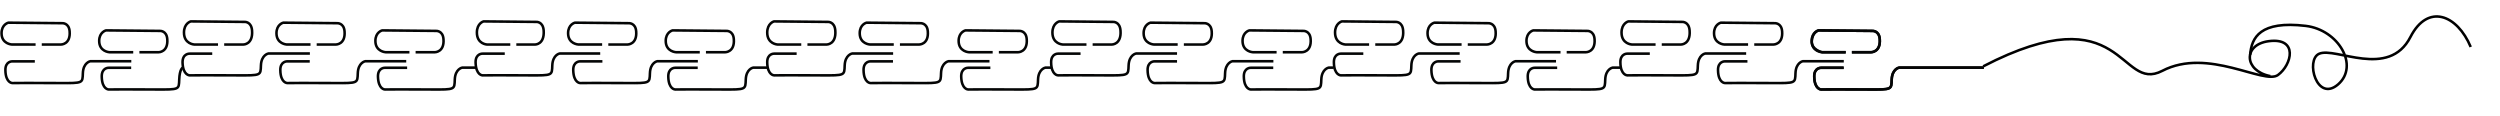 <?xml version="1.0" encoding="UTF-8" standalone="no"?>
<svg
   width="1946"
   height="90"
   viewBox="0 0 1946 90"
   fill="none"
   version="1.1"
   id="svg453"
   sodipodi:docname="HILO-RIBETEADO-ABAJO.svg"
   inkscape:version="1.2.2 (b0a8486541, 2022-12-01)"
   xmlns:inkscape="http://www.inkscape.org/namespaces/inkscape"
   xmlns:sodipodi="http://sodipodi.sourceforge.net/DTD/sodipodi-0.dtd"
   xmlns="http://www.w3.org/2000/svg"
   xmlns:svg="http://www.w3.org/2000/svg">
  <defs
     id="defs457" />
  <sodipodi:namedview
     id="namedview455"
     pagecolor="#ffffff"
     bordercolor="#000000"
     borderopacity="0.25"
     inkscape:showpageshadow="2"
     inkscape:pageopacity="0.0"
     inkscape:pagecheckerboard="0"
     inkscape:deskcolor="#d1d1d1"
     showgrid="false"
     inkscape:zoom="0.48327442"
     inkscape:cx="1128.7583"
     inkscape:cy="156.22594"
     inkscape:window-width="1916"
     inkscape:window-height="1036"
     inkscape:window-x="0"
     inkscape:window-y="20"
     inkscape:window-maximized="1"
     inkscape:current-layer="svg453" />
  <path
     class="st0"
     d="m 1923.207,36.555 c -10.5,-25.1 -33.3,-34.2 -46.9,-7.8 -16.9,33 -58.5,7.5 -71.1,13.1 -10.9,4.8 -1.8,38.2 14.8,23.8 16.5,-14.4 0.4,-42.4 -25.2,-45.5 -35.5,-4.2 -42.2,9 -43.3,22.5"
     id="path4"
     style="fill:none;stroke:#000000;stroke-width:2" />
  <path
     class="st0"
     d="m 1543.707,51.655 c 110,-57 105.7,21 139.4,3.5 35.7,-18.6 79.3,11.2 90.1,3.2 10.8,-7.9 16,-29.3 -7.2,-26.3 -20.1,2.6 -19.6,23.1 1.2,27.2"
     id="path6"
     style="fill:none;stroke:#000000;stroke-width:2" />
  <path
     class="st1"
     d="m 1544.207,52.655 h -66 c 0,0 -5.4,1 -5.7,9.3 -0.3,7.8 0.3,7.8 -18.2,7.7 -18.5,-0.2 -36.7,0 -36.7,0 0,0 -5.2,0 -5.4,-9.9 -0.2,-7.2 5.4,-7 5.4,-7 h 17.5"
     id="path8"
     style="fill:none;stroke:#040505;stroke-width:2;stroke-miterlimit:10" />
  <path
     class="st1"
     d="m 1441.507,40.655 h 15 c 0,0 7.5,0 6.7,-10.2 -0.5,-6.8 -5.8,-6.4 -5.8,-6.4 l -41.8,-0.4 c 0,0 -4.8,1.3 -5.3,8.2 -0.5,6.9 8,8.8 8,8.8 h 18.4"
     id="path10"
     style="fill:none;stroke:#040505;stroke-width:2;stroke-miterlimit:10" />
  <path
     class="st1"
     d="m 1544.207,52.655 h -66 c 0,0 -5.4,1 -5.7,9.3 -0.3,7.8 0.3,7.8 -18.2,7.7 -18.5,-0.2 -36.7,0 -36.7,0 0,0 -5.2,0 -5.4,-9.9 -0.2,-7.2 5.4,-7 5.4,-7 h 17.5"
     id="path12"
     style="fill:none;stroke:#040505;stroke-width:2;stroke-miterlimit:10" />
  <path
     class="st1"
     d="m 1435.207,47.655 h -31.9 c 0,0 -5.4,1 -5.7,9.3 -0.3,7.8 0.3,7.8 -18.2,7.7 -18.5,-0.2 -36.7,0 -36.7,0 0,0 -5.2,0 -5.4,-9.9 -0.2,-7.2 5.4,-7 5.4,-7 h 17.5"
     id="path14"
     style="fill:none;stroke:#040505;stroke-width:2;stroke-miterlimit:10" />
  <path
     class="st1"
     d="m 1441.507,40.655 h 15 c 0,0 7.5,0 6.7,-10.2 -0.5,-6.8 -5.8,-6.4 -5.8,-6.4 l -41.9,-0.4 c 0,0 -5.3,1.3 -5.3,8.2 0,8.4 8,8.8 8,8.8 h 18.5"
     id="path16"
     style="fill:none;stroke:#040505;stroke-width:2;stroke-miterlimit:10" />
  <path
     class="st1"
     d="m 1365.507,34.655 h 15 c 0,0 7.5,0 6.7,-10.2 -0.5,-6.8 -5.8,-6.4 -5.8,-6.4 l -41.9,-0.4 c 0,0 -5.3,1.3 -5.3,8.2 0,8.4 8,8.8 8,8.8 h 18.5"
     id="path18"
     style="fill:none;stroke:#040505;stroke-width:2;stroke-miterlimit:10" />
  <path
     class="st1"
     d="m 1359.207,41.655 h -31.9 c 0,0 -5.4,1 -5.7,9.3 -0.3,7.8 0.3,7.8 -18.2,7.7 -18.5,-0.2 -36.7,0 -36.7,0 0,0 -5.2,0 -5.4,-9.9 -0.2,-7.2 5.4,-7 5.4,-7 h 17.5"
     id="path20"
     style="fill:none;stroke:#040505;stroke-width:2;stroke-miterlimit:10" />
  <path
     class="st1"
     d="m 1293.507,34.655 h 15 c 0,0 7.5,0 6.7,-10.8 -0.5,-7.2 -5.8,-6.8 -5.8,-6.8 l -41.9,-0.4 c 0,0 -5.3,1.4 -5.3,8.7 0,8.9 8,9.3 8,9.3 h 18.5"
     id="path22"
     style="fill:none;stroke:#040505;stroke-width:2;stroke-miterlimit:10" />
  <path
     class="st1"
     d="m 1261.207,52.655 h -6 c 0,0 -5.4,1 -5.7,9.3 -0.3,7.8 0.3,7.8 -18.2,7.7 -18.5,-0.2 -36.7,0 -36.7,0 0,0 -5.2,0 -5.4,-9.9 -0.2,-7.2 5.4,-7 5.4,-7 h 17.5"
     id="path24"
     style="fill:none;stroke:#040505;stroke-width:2;stroke-miterlimit:10" />
  <path
     class="st1"
     d="m 1211.207,47.655 h -31.6 c 0,0 -5.4,1 -5.7,9.3 -0.3,7.8 0.3,7.8 -18,7.7 -18.3,-0.2 -36.3,0 -36.3,0 0,0 -5.1,0 -5.4,-9.9 -0.2,-7.2 5.4,-7 5.4,-7 h 17.3"
     id="path26"
     style="fill:none;stroke:#040505;stroke-width:2;stroke-miterlimit:10" />
  <path
     class="st1"
     d="m 1219.507,40.655 h 15 c 0,0 7.5,0 6.7,-10.2 -0.5,-6.8 -5.8,-6.4 -5.8,-6.4 l -41.9,-0.4 c 0,0 -5.3,1.3 -5.3,8.2 0,8.4 8,8.8 8,8.8 h 18.5"
     id="path28"
     style="fill:none;stroke:#040505;stroke-width:2;stroke-miterlimit:10" />
  <path
     class="st1"
     d="m 1142.507,34.655 h 15 c 0,0 7.5,0 6.7,-10.2 -0.5,-6.8 -5.8,-6.4 -5.8,-6.4 l -41.9,-0.4 c 0,0 -5.3,1.3 -5.3,8.2 0,8.4 8,8.8 8,8.8 h 18.5"
     id="path30"
     style="fill:none;stroke:#040505;stroke-width:2;stroke-miterlimit:10" />
  <path
     class="st1"
     d="m 1136.207,41.655 h -31.9 c 0,0 -5.4,1 -5.7,9.3 -0.3,7.8 0.3,7.8 -18.2,7.7 -18.5,-0.2 -36.7,0 -36.7,0 0,0 -5.2,0 -5.4,-9.9 -0.2,-7.2 5.4,-7 5.4,-7 h 17.5"
     id="path32"
     style="fill:none;stroke:#040505;stroke-width:2;stroke-miterlimit:10" />
  <path
     class="st1"
     d="m 1070.507,34.655 h 15 c 0,0 7.5,0 6.7,-10.8 -0.5,-7.2 -5.8,-6.8 -5.8,-6.8 l -41.9,-0.4 c 0,0 -5.3,1.4 -5.3,8.7 0,8.9 8,9.3 8,9.3 h 18.5"
     id="path34"
     style="fill:none;stroke:#040505;stroke-width:2;stroke-miterlimit:10" />
  <path
     class="st1"
     d="m 1038.207,52.655 h -4 c 0,0 -5.4,1 -5.7,9.3 -0.3,7.8 0.3,7.8 -18.2,7.7 -18.5,-0.2 -36.7,0 -36.7,0 0,0 -5.2,0 -5.4,-9.9 -0.2,-7.2 5.4,-7 5.4,-7 h 17.5"
     id="path36"
     style="fill:none;stroke:#040505;stroke-width:2;stroke-miterlimit:10" />
  <path
     class="st1"
     d="m 818.607,52.655 h -4.9 c 0,0 -5.4,1 -5.7,9.3 -0.3,7.8 0.3,7.8 -18,7.7 -18.4,-0.2 -36.4,0 -36.4,0 0,0 -5.1,0 -5.4,-9.9 -0.2,-7.2 5.4,-7 5.4,-7 h 17.3"
     id="path38"
     style="fill:none;stroke:#040505;stroke-width:2;stroke-miterlimit:10" />
  <path
     class="st1"
     d="m 597.207,52.655 h -11 c 0,0 -5.4,1 -5.7,9.3 -0.3,7.8 0.3,7.8 -18.2,7.7 -18.5,-0.2 -36.7,0 -36.7,0 0,0 -5.2,0 -5.4,-9.9 -0.2,-7.2 5.4,-7 5.4,-7 h 17.5"
     id="path40"
     style="fill:none;stroke:#040505;stroke-width:2;stroke-miterlimit:10" />
  <path
     class="st1"
     d="m 371.207,52.655 h -11.5 c 0,0 -5.4,1 -5.7,9.3 -0.3,7.8 0.3,7.8 -18,7.7 -18.4,-0.2 -36.4,0 -36.4,0 0,0 -5.1,0 -5.4,-9.9 -0.2,-7.2 5.4,-7 5.4,-7 h 17.3"
     id="path42"
     style="fill:none;stroke:#040505;stroke-width:2;stroke-miterlimit:10" />
  <path
     class="st1"
     d="m 142.207,52.655 v 0 c 0,0 -2.4,1 -2.7,9.3 -0.3,7.8 0.3,7.8 -18.2,7.7 -18.5,-0.2 -36.7,0 -36.7,0 0,0 -5.2,0 -5.4,-9.9 -0.2,-7.2 5.4,-7 5.4,-7 H 102.107"
     id="path44"
     style="fill:none;stroke:#040505;stroke-width:2;stroke-miterlimit:10" />
  <path
     class="st1"
     d="m 770.207,47.655 h -31.9 c 0,0 -5.5,1 -5.8,9.3 -0.3,7.8 0.3,7.8 -18.2,7.7 -18.5,-0.2 -36.7,0 -36.7,0 0,0 -5.2,0 -5.4,-9.9 -0.2,-7.2 5.4,-7 5.4,-7 h 17.5"
     id="path46"
     style="fill:none;stroke:#040505;stroke-width:2;stroke-miterlimit:10" />
  <path
     class="st1"
     d="m 991.207,47.655 h -31.9 c 0,0 -5.4,1 -5.7,9.3 -0.3,7.8 0.3,7.8 -18.2,7.7 -18.5,-0.2 -36.7,0 -36.7,0 0,0 -5.2,0 -5.4,-9.9 -0.2,-7.2 5.4,-7 5.4,-7 h 17.5"
     id="path48"
     style="fill:none;stroke:#040505;stroke-width:2;stroke-miterlimit:10" />
  <path
     class="st1"
     d="m 777.507,40.655 h 15 c 0,0 7.5,0 6.7,-10.2 -0.5,-6.8 -5.8,-6.4 -5.8,-6.4 l -41.9,-0.4 c 0,0 -5.3,1.3 -5.3,8.2 0,8.4 8,8.8 8,8.8 h 18.5"
     id="path50"
     style="fill:none;stroke:#040505;stroke-width:2;stroke-miterlimit:10" />
  <path
     class="st1"
     d="m 543.207,47.655 h -31.6 c 0,0 -5.4,1 -5.7,9.3 -0.3,7.8 0.3,7.8 -18,7.7 -18.3,-0.2 -36.3,0 -36.3,0 0,0 -5.1,0 -5.4,-9.9 -0.2,-7.2 5.4,-7 5.4,-7 h 17.3"
     id="path52"
     style="fill:none;stroke:#040505;stroke-width:2;stroke-miterlimit:10" />
  <path
     class="st1"
     d="m 316.207,47.655 h -31.9 c 0,0 -5.5,1 -5.8,9.3 -0.3,7.8 0.3,7.8 -18.2,7.7 -18.5,-0.2 -36.7,0 -36.7,0 0,0 -5.2,0 -5.4,-9.9 -0.2,-7.2 5.4,-7 5.4,-7 h 17.5"
     id="path54"
     style="fill:none;stroke:#040505;stroke-width:2;stroke-miterlimit:10" />
  <path
     class="st1"
     d="M 102.207,47.655 H 70.307 c 0,0 -5.5,1 -5.8,9.3 -0.3,7.8 0.3,7.8 -18.2,7.7 -18.5,-0.2 -36.7,0 -36.7,0 0,0 -5.2,0 -5.4,-9.9 -0.2,-7.2 5.4,-7 5.4,-7 H 27.107"
     id="path56"
     style="fill:none;stroke:#040505;stroke-width:2;stroke-miterlimit:10" />
  <path
     class="st1"
     d="m 700.507,34.655 h 15 c 0,0 7.5,0 6.7,-10.2 -0.5,-6.8 -5.8,-6.4 -5.8,-6.4 l -41.9,-0.4 c 0,0 -5.3,1.3 -5.3,8.2 0,8.4 8,8.8 8,8.8 h 18.5"
     id="path58"
     style="fill:none;stroke:#040505;stroke-width:2;stroke-miterlimit:10" />
  <path
     class="st1"
     d="m 998.507,40.655 h 15 c 0,0 7.5,0 6.7,-10.2 -0.5,-6.8 -5.8,-6.4 -5.8,-6.4 l -41.9,-0.4 c 0,0 -5.3,1.3 -5.3,8.2 0,8.4 8,8.8 8,8.8 h 18.5"
     id="path60"
     style="fill:none;stroke:#040505;stroke-width:2;stroke-miterlimit:10" />
  <path
     class="st1"
     d="m 695.207,41.655 h -31.9 c 0,0 -5.5,1 -5.8,9.3 -0.3,7.8 0.3,7.8 -18.2,7.7 -18.5,-0.2 -36.7,0 -36.7,0 0,0 -5.2,0 -5.4,-9.9 -0.2,-7.2 5.4,-7 5.4,-7 h 17.5"
     id="path62"
     style="fill:none;stroke:#040505;stroke-width:2;stroke-miterlimit:10" />
  <path
     class="st1"
     d="m 549.507,40.655 h 15 c 0,0 7.5,0 6.7,-10.2 -0.5,-6.8 -5.8,-6.4 -5.8,-6.4 l -41.9,-0.4 c 0,0 -5.3,1.3 -5.3,8.2 0,8.4 8,8.8 8,8.8 h 18.5"
     id="path64"
     style="fill:none;stroke:#040505;stroke-width:2;stroke-miterlimit:10" />
  <path
     class="st1"
     d="m 323.507,40.655 h 15 c 0,0 7.5,0 6.7,-10.2 -0.5,-6.8 -5.8,-6.4 -5.8,-6.4 l -41.9,-0.4 c 0,0 -5.3,1.3 -5.3,8.2 0,8.4 8,8.8 8,8.8 h 18.5"
     id="path66"
     style="fill:none;stroke:#040505;stroke-width:2;stroke-miterlimit:10" />
  <path
     class="st1"
     d="m 108.507,40.655 h 15 c 0,0 7.5,0 6.7,-10.2 -0.5,-6.8 -5.8,-6.4 -5.8,-6.4 l -41.9,-0.4 c 0,0 -5.3,1.3 -5.3,8.2 0,8.4 8,8.8 8,8.8 H 103.707"
     id="path68"
     style="fill:none;stroke:#040505;stroke-width:2;stroke-miterlimit:10" />
  <path
     class="st1"
     d="m 628.507,34.655 h 15 c 0,0 7.5,0 6.7,-10.8 -0.5,-7.2 -5.8,-6.8 -5.8,-6.8 l -41.9,-0.4 c 0,0 -5.3,1.4 -5.3,8.7 0,8.9 8,9.3 8,9.3 h 18.5"
     id="path70"
     style="fill:none;stroke:#040505;stroke-width:2;stroke-miterlimit:10" />
  <path
     class="st1"
     d="m 921.507,34.655 h 15 c 0,0 7.5,0 6.7,-10.2 -0.5,-6.8 -5.8,-6.4 -5.8,-6.4 l -41.9,-0.4 c 0,0 -5.3,1.3 -5.3,8.2 0,8.4 8,8.8 8,8.8 h 18.5"
     id="path72"
     style="fill:none;stroke:#040505;stroke-width:2;stroke-miterlimit:10" />
  <path
     class="st1"
     d="m 473.507,34.655 h 15 c 0,0 7.5,0 6.7,-10.2 -0.5,-6.8 -5.8,-6.4 -5.8,-6.4 l -41.9,-0.4 c 0,0 -5.3,1.3 -5.3,8.2 0,8.4 8,8.8 8,8.8 h 18.5"
     id="path74"
     style="fill:none;stroke:#040505;stroke-width:2;stroke-miterlimit:10" />
  <path
     class="st1"
     d="m 246.507,34.655 h 15 c 0,0 7.5,0 6.7,-10.2 -0.5,-6.8 -5.8,-6.4 -5.8,-6.4 l -41.9,-0.4 c 0,0 -5.3,1.3 -5.3,8.2 0,8.4 8,8.8 8,8.8 h 18.5"
     id="path76"
     style="fill:none;stroke:#040505;stroke-width:2;stroke-miterlimit:10" />
  <path
     class="st1"
     d="m 32.507,34.655 h 15 c 0,0 7.5,0 6.7,-10.2 -0.5,-6.8 -5.8,-6.4 -5.8,-6.4 l -41.9,-0.4 c 0,0 -5.3,1.3 -5.3,8.2 0,8.4 8,8.8 8,8.8 H 27.707"
     id="path78"
     style="fill:none;stroke:#040505;stroke-width:2;stroke-miterlimit:10" />
  <path
     class="st1"
     d="m 916.207,41.655 h -31.9 c 0,0 -5.5,1 -5.8,9.3 -0.3,7.8 0.3,7.8 -18.2,7.7 -18.5,-0.2 -36.7,0 -36.7,0 0,0 -5.2,0 -5.4,-9.9 -0.2,-7.2 5.4,-7 5.4,-7 h 17.5"
     id="path80"
     style="fill:none;stroke:#040505;stroke-width:2;stroke-miterlimit:10" />
  <path
     class="st1"
     d="m 467.207,41.655 h -31.6 c 0,0 -5.4,1 -5.7,9.3 -0.3,7.8 0.3,7.8 -18,7.7 -18.3,-0.2 -36.3,0 -36.3,0 0,0 -5.1,0 -5.4,-9.9 -0.2,-7.2 5.4,-7 5.4,-7 h 17.3"
     id="path82"
     style="fill:none;stroke:#040505;stroke-width:2;stroke-miterlimit:10" />
  <path
     class="st1"
     d="m 241.207,41.655 h -32.3 c 0,0 -5.5,1 -5.8,9.3 -0.3,7.8 0.3,7.8 -18.4,7.7 -18.7,-0.2 -37.1,0 -37.1,0 0,0 -5.2,0 -5.5,-9.9 -0.2,-7.2 5.5,-7 5.5,-7 h 17.6"
     id="path84"
     style="fill:none;stroke:#040505;stroke-width:2;stroke-miterlimit:10" />
  <path
     class="st1"
     d="m 850.507,34.655 h 15 c 0,0 7.5,0 6.7,-10.8 -0.5,-7.2 -5.8,-6.8 -5.8,-6.8 l -41.9,-0.4 c 0,0 -5.3,1.4 -5.3,8.7 0,8.9 8,9.3 8,9.3 h 18.5"
     id="path86"
     style="fill:none;stroke:#040505;stroke-width:2;stroke-miterlimit:10" />
  <path
     class="st1"
     d="m 401.907,34.655 h 14.7 c 0,0 7.3,0 6.6,-10.8 -0.5,-7.2 -5.7,-6.8 -5.7,-6.8 l -41.1,-0.4 c 0,0 -5.2,1.4 -5.2,8.7 0,8.9 7.8,9.3 7.8,9.3 h 18.2"
     id="path88"
     style="fill:none;stroke:#040505;stroke-width:2;stroke-miterlimit:10" />
  <path
     class="st1"
     d="m 174.507,34.655 h 15 c 0,0 7.5,0 6.7,-10.8 -0.5,-7.2 -5.8,-6.8 -5.8,-6.8 l -41.9,-0.4 c 0,0 -5.3,1.4 -5.3,8.7 0,8.9 8,9.3 8,9.3 h 18.5"
     id="path90"
     style="fill:none;stroke:#040505;stroke-width:2;stroke-miterlimit:10" />
</svg>
